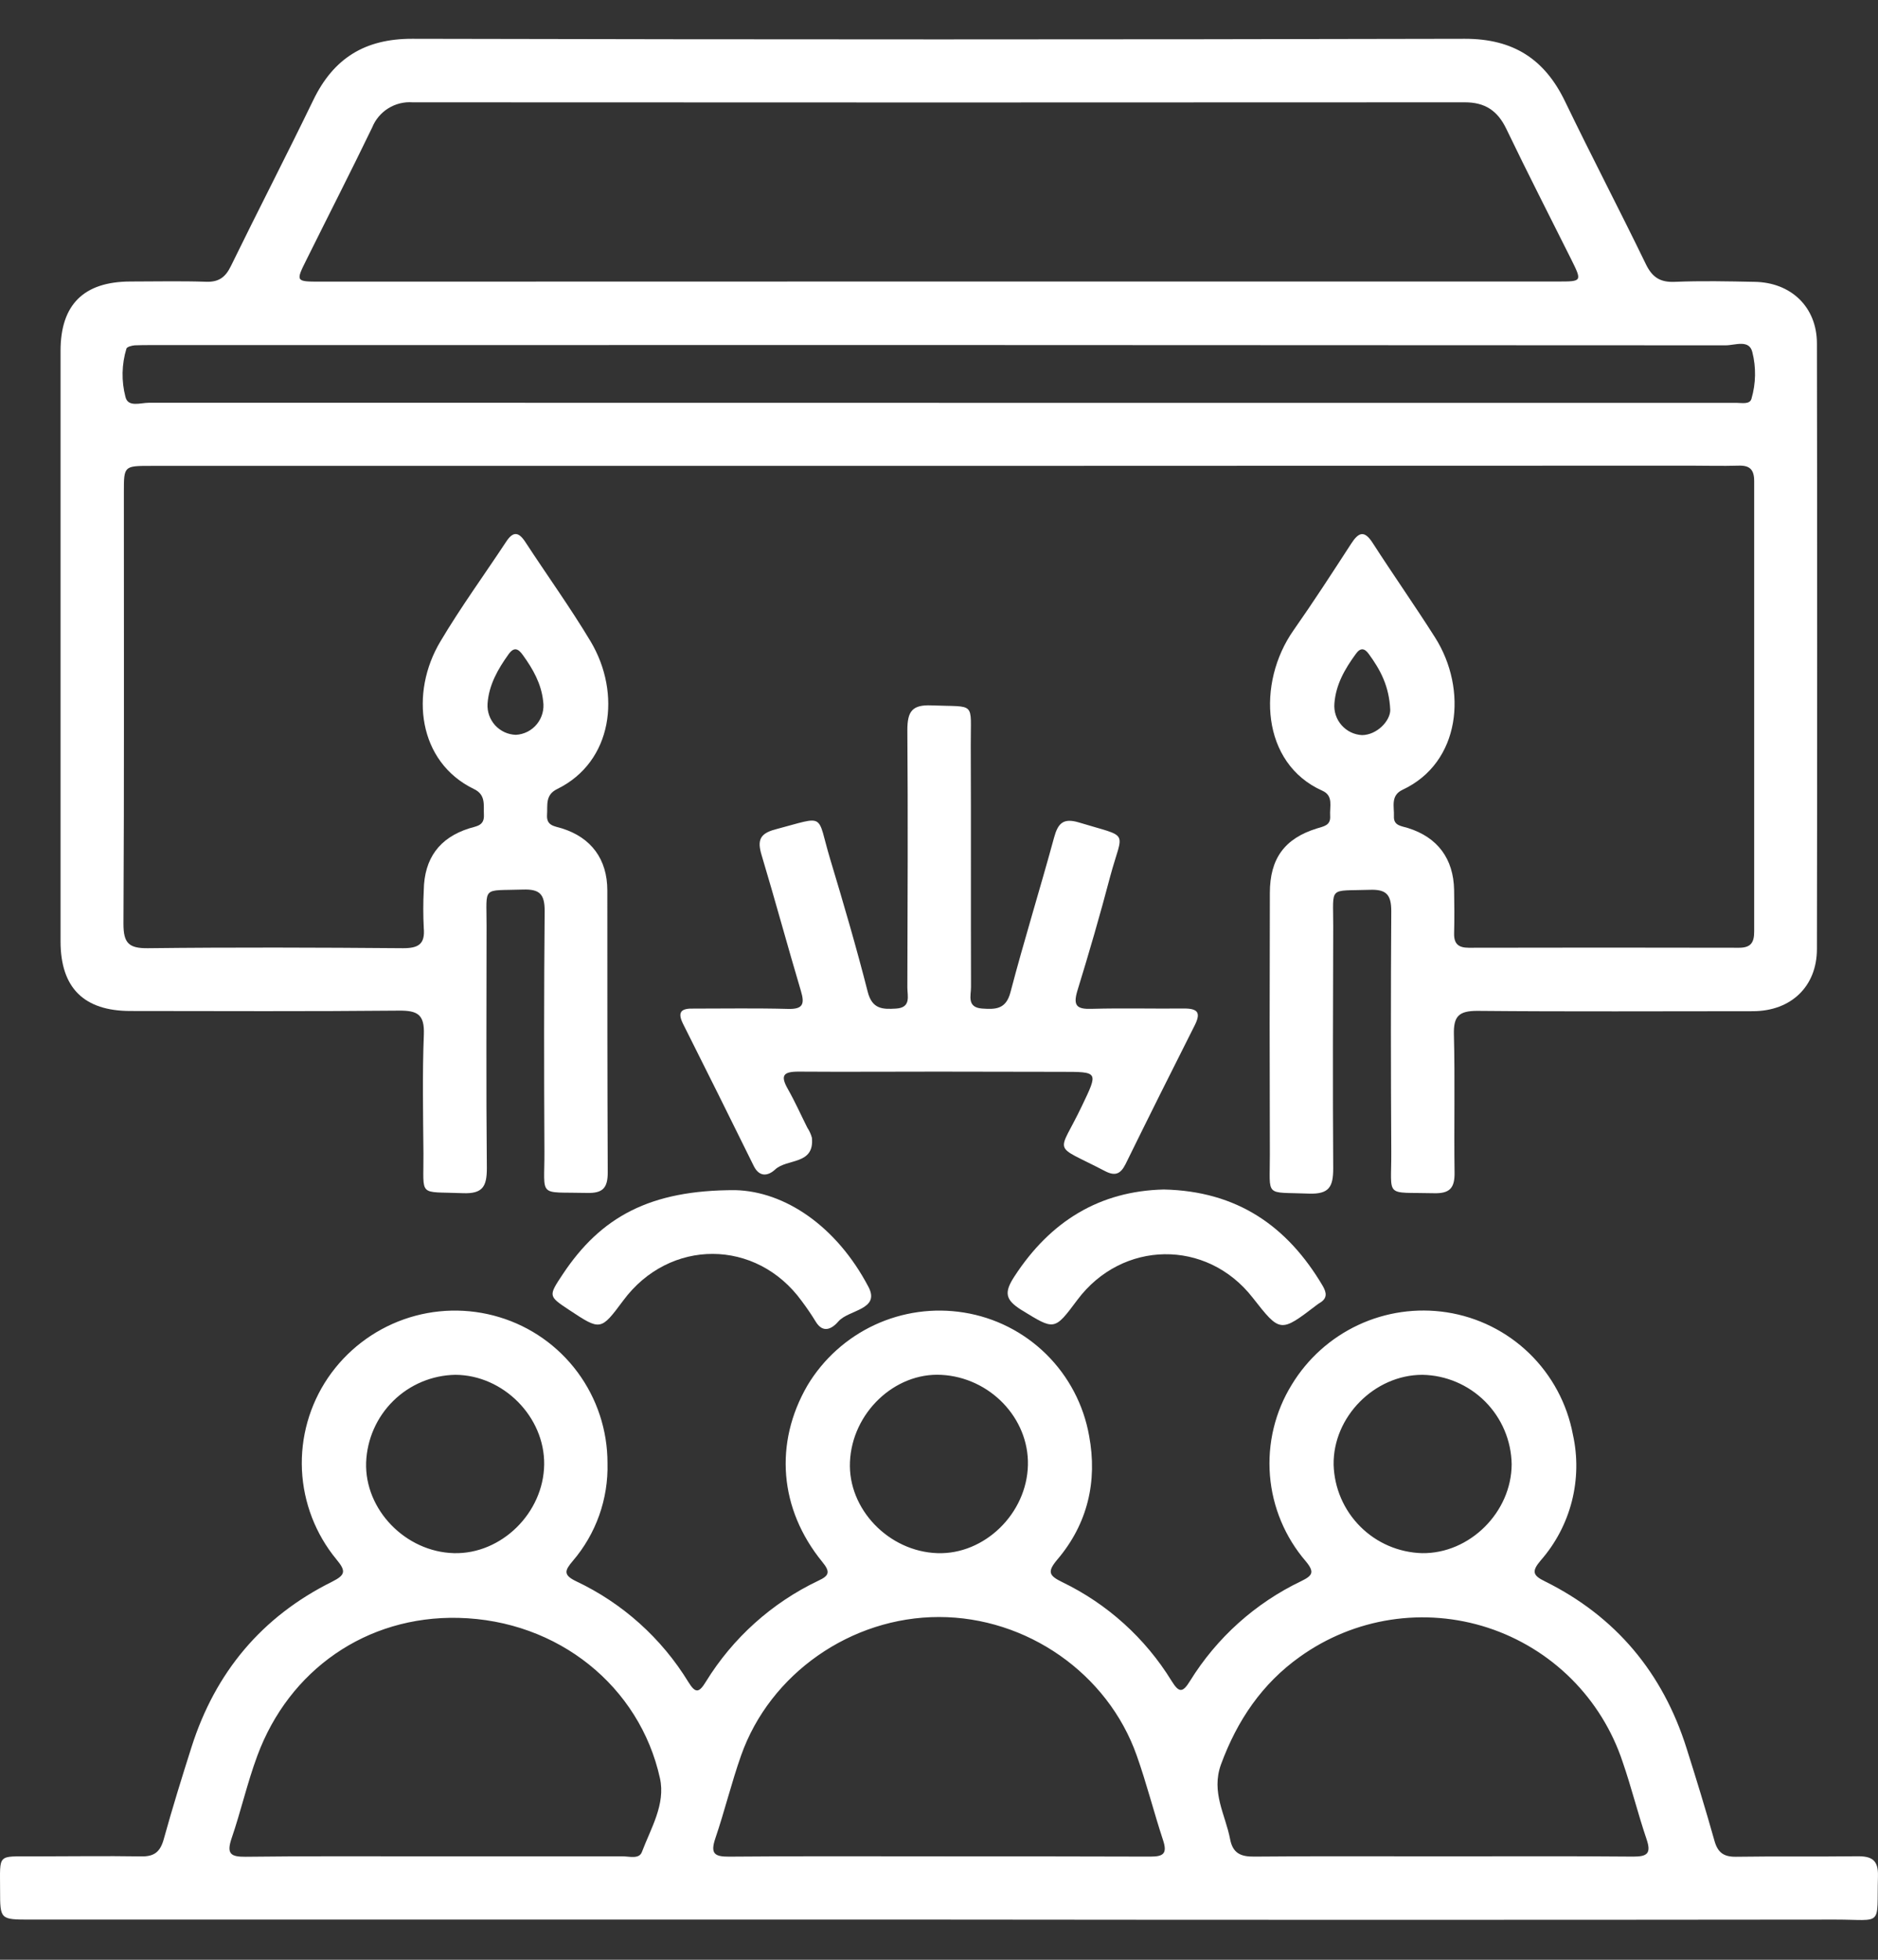<svg width="46" height="48" viewBox="0 0 46 48" fill="none" xmlns="http://www.w3.org/2000/svg">
<rect x="0" y="0" width="46" height="48" fill="#333333" stroke="none"/>
<path d="M22.954 11.411H3.7C3.035 11.411 3.034 11.411 3.034 12.059C3.034 15.582 3.043 19.106 3.024 22.629C3.024 23.102 3.157 23.229 3.623 23.224C5.706 23.2 7.789 23.207 9.872 23.224C10.243 23.224 10.416 23.13 10.38 22.729C10.364 22.42 10.364 22.111 10.38 21.802C10.392 21.026 10.763 20.519 11.493 20.289C11.671 20.233 11.864 20.227 11.853 19.962C11.841 19.714 11.906 19.466 11.606 19.324C10.238 18.66 10.035 16.97 10.786 15.713C11.281 14.878 11.857 14.088 12.394 13.274C12.565 13.012 12.699 13.019 12.867 13.274C13.399 14.089 13.972 14.884 14.469 15.714C15.221 16.978 15.011 18.659 13.647 19.326C13.347 19.472 13.417 19.724 13.399 19.963C13.384 20.23 13.586 20.233 13.763 20.289C14.48 20.513 14.876 21.044 14.876 21.809C14.876 24.111 14.876 26.414 14.886 28.716C14.886 29.1 14.762 29.228 14.379 29.218C13.153 29.188 13.342 29.354 13.335 28.198C13.325 26.236 13.323 24.272 13.341 22.31C13.341 21.898 13.217 21.775 12.812 21.788C11.787 21.822 11.921 21.683 11.918 22.676C11.918 24.658 11.905 26.632 11.925 28.61C11.925 29.06 11.825 29.243 11.338 29.224C10.225 29.178 10.38 29.339 10.372 28.257C10.364 27.284 10.343 26.309 10.382 25.338C10.401 24.842 10.221 24.749 9.771 24.753C7.579 24.774 5.389 24.764 3.197 24.762C2.055 24.762 1.485 24.196 1.483 23.06C1.483 18.239 1.483 13.417 1.483 8.595C1.483 7.459 2.052 6.898 3.195 6.895C3.813 6.895 4.432 6.88 5.05 6.901C5.361 6.912 5.523 6.788 5.655 6.518C6.32 5.155 7.015 3.813 7.674 2.451C8.169 1.428 8.937 0.947 10.1 0.95C18.694 0.97 27.288 0.97 35.882 0.95C37.066 0.95 37.833 1.445 38.334 2.483C38.978 3.819 39.666 5.133 40.313 6.468C40.471 6.795 40.667 6.919 41.026 6.903C41.673 6.876 42.323 6.89 42.971 6.903C43.872 6.914 44.503 7.523 44.504 8.409C44.512 13.354 44.512 18.299 44.504 23.244C44.504 24.158 43.873 24.764 42.94 24.767C40.688 24.767 38.434 24.78 36.182 24.759C35.731 24.759 35.601 24.893 35.612 25.336C35.641 26.464 35.612 27.593 35.628 28.721C35.634 29.103 35.505 29.235 35.124 29.225C33.895 29.194 34.085 29.36 34.078 28.205C34.067 26.243 34.065 24.281 34.078 22.318C34.078 21.909 33.955 21.78 33.552 21.794C32.525 21.828 32.659 21.69 32.656 22.681C32.65 24.663 32.643 26.637 32.656 28.615C32.656 29.062 32.561 29.25 32.07 29.235C30.957 29.189 31.108 29.35 31.104 28.27C31.097 26.137 31.097 24.005 31.104 21.873C31.104 21.029 31.465 20.536 32.256 20.291C32.424 20.238 32.597 20.219 32.581 19.985C32.565 19.751 32.669 19.49 32.388 19.366C30.892 18.698 30.778 16.731 31.682 15.44C32.17 14.745 32.632 14.031 33.094 13.319C33.273 13.042 33.414 12.974 33.622 13.297C34.124 14.077 34.657 14.835 35.153 15.617C35.952 16.88 35.782 18.676 34.356 19.343C34.053 19.485 34.154 19.759 34.143 19.993C34.132 20.227 34.328 20.23 34.488 20.281C35.215 20.509 35.601 21.033 35.617 21.793C35.623 22.147 35.627 22.503 35.617 22.858C35.611 23.118 35.722 23.213 35.977 23.213C38.183 23.208 40.39 23.208 42.596 23.213C42.888 23.213 42.967 23.082 42.967 22.817C42.967 19.139 42.967 15.461 42.967 11.784C42.967 11.501 42.859 11.396 42.584 11.405C42.183 11.417 41.782 11.405 41.38 11.405L22.954 11.411ZM22.98 6.895H38.158C38.753 6.895 38.755 6.895 38.483 6.347C37.952 5.283 37.409 4.225 36.895 3.154C36.681 2.71 36.374 2.506 35.88 2.506C27.289 2.511 18.697 2.511 10.105 2.506C9.895 2.491 9.687 2.543 9.509 2.654C9.331 2.765 9.193 2.93 9.115 3.125C8.591 4.21 8.042 5.282 7.507 6.361C7.24 6.896 7.242 6.898 7.846 6.898L22.98 6.895ZM22.997 9.867H40.633C41.265 9.867 41.898 9.867 42.53 9.867C42.665 9.867 42.862 9.912 42.901 9.765C43.01 9.392 43.017 8.997 42.921 8.621C42.843 8.307 42.496 8.458 42.271 8.458C29.419 8.45 16.567 8.448 3.714 8.452C3.576 8.452 3.436 8.452 3.298 8.458C3.227 8.465 3.112 8.494 3.097 8.538C2.98 8.923 2.971 9.332 3.073 9.721C3.134 9.984 3.444 9.864 3.645 9.865C10.098 9.866 16.549 9.866 22.997 9.866V9.867ZM12.636 17.998C12.736 17.993 12.833 17.966 12.922 17.921C13.011 17.875 13.09 17.812 13.152 17.734C13.215 17.656 13.261 17.566 13.287 17.47C13.313 17.373 13.319 17.272 13.304 17.173C13.258 16.746 13.057 16.39 12.809 16.047C12.698 15.89 12.594 15.834 12.458 16.023C12.196 16.388 11.975 16.773 11.942 17.234C11.936 17.33 11.949 17.427 11.981 17.518C12.013 17.609 12.063 17.692 12.127 17.764C12.192 17.835 12.271 17.892 12.358 17.933C12.445 17.973 12.54 17.995 12.636 17.998ZM34.053 17.391C34.027 16.796 33.805 16.4 33.529 16.02C33.422 15.87 33.319 15.86 33.207 16.02C32.942 16.384 32.721 16.763 32.685 17.229C32.677 17.325 32.688 17.421 32.718 17.513C32.748 17.604 32.796 17.688 32.86 17.761C32.923 17.833 33 17.892 33.086 17.934C33.173 17.976 33.267 18 33.362 18.005C33.726 18.001 34.051 17.66 34.053 17.391Z" fill="white"/>
<path d="M22.96 47.016H0.744C0.002 47.016 0.002 47.016 0.002 46.293C0.002 45.386 -0.08 45.471 0.821 45.468C1.7 45.468 2.579 45.454 3.459 45.468C3.78 45.475 3.925 45.354 4.01 45.05C4.22 44.292 4.453 43.539 4.692 42.788C5.274 40.96 6.413 39.596 8.131 38.742C8.467 38.574 8.477 38.478 8.24 38.193C7.73 37.574 7.434 36.806 7.396 36.005C7.359 35.203 7.583 34.411 8.033 33.747C8.484 33.084 9.135 32.583 9.89 32.315C10.645 32.048 11.465 32.029 12.232 32.261C12.998 32.492 13.67 32.965 14.147 33.609C14.624 34.253 14.881 35.034 14.88 35.836C14.903 36.713 14.6 37.567 14.029 38.233C13.835 38.463 13.788 38.573 14.109 38.728C15.248 39.265 16.205 40.124 16.862 41.199C17.039 41.488 17.126 41.456 17.289 41.191C17.95 40.117 18.907 39.257 20.044 38.716C20.314 38.592 20.341 38.499 20.142 38.256C19.085 36.96 18.959 35.346 19.777 33.934C20.165 33.287 20.737 32.771 21.421 32.452C22.104 32.134 22.867 32.028 23.611 32.148C24.372 32.27 25.076 32.626 25.625 33.167C26.174 33.708 26.542 34.407 26.677 35.167C26.885 36.282 26.641 37.327 25.894 38.203C25.647 38.499 25.694 38.592 26.018 38.75C27.123 39.283 28.053 40.123 28.696 41.169C28.878 41.463 28.967 41.467 29.15 41.169C29.805 40.111 30.749 39.263 31.871 38.727C32.147 38.592 32.208 38.51 31.984 38.24C31.476 37.649 31.168 36.912 31.106 36.135C31.044 35.358 31.23 34.581 31.639 33.917C32.026 33.278 32.593 32.769 33.268 32.453C33.944 32.137 34.698 32.029 35.435 32.142C36.197 32.259 36.904 32.61 37.458 33.147C38.011 33.684 38.385 34.38 38.527 35.138C38.647 35.677 38.637 36.237 38.501 36.771C38.364 37.306 38.104 37.801 37.741 38.216C37.508 38.489 37.544 38.588 37.849 38.735C39.581 39.596 40.73 40.974 41.312 42.823C41.55 43.574 41.781 44.327 41.994 45.085C42.074 45.372 42.219 45.48 42.518 45.477C43.508 45.462 44.497 45.477 45.48 45.465C45.844 45.459 46.011 45.552 45.999 45.953C45.966 47.211 46.142 47.015 44.951 47.016C37.62 47.024 30.29 47.024 22.96 47.016ZM22.999 45.467C24.73 45.467 26.453 45.467 28.181 45.473C28.501 45.473 28.594 45.395 28.489 45.074C28.262 44.385 28.085 43.679 27.843 42.997C27.132 40.984 25.147 39.605 22.998 39.605C20.848 39.605 18.86 40.991 18.152 42.997C17.916 43.666 17.749 44.359 17.52 45.031C17.396 45.402 17.502 45.477 17.863 45.474C19.574 45.459 21.286 45.467 22.999 45.467ZM10.588 45.467C12.143 45.467 13.699 45.467 15.255 45.467C15.418 45.467 15.654 45.541 15.722 45.362C15.942 44.779 16.306 44.191 16.165 43.554C15.67 41.308 13.674 39.684 11.229 39.626C8.971 39.573 7.078 40.906 6.303 43.003C6.056 43.667 5.9 44.365 5.67 45.034C5.546 45.406 5.653 45.48 6.014 45.477C7.537 45.458 9.063 45.467 10.588 45.467ZM35.343 45.467C36.898 45.467 38.454 45.459 40.01 45.473C40.351 45.473 40.448 45.392 40.332 45.05C40.119 44.422 39.961 43.778 39.744 43.15C39.489 42.383 39.057 41.685 38.484 41.115C37.91 40.545 37.211 40.118 36.443 39.867C35.675 39.617 34.859 39.55 34.06 39.673C33.261 39.796 32.503 40.105 31.845 40.575C30.914 41.236 30.304 42.137 29.907 43.216C29.66 43.901 30.016 44.445 30.131 45.049C30.197 45.392 30.393 45.477 30.721 45.473C32.262 45.459 33.802 45.467 35.343 45.467ZM13.329 35.871C13.345 34.703 12.327 33.677 11.152 33.673C10.583 33.683 10.04 33.911 9.634 34.31C9.228 34.709 8.99 35.249 8.968 35.818C8.929 36.975 9.933 38.011 11.121 38.041C12.281 38.069 13.313 37.056 13.329 35.871ZM22.96 38.041C24.114 38.08 25.151 37.072 25.178 35.883C25.204 34.734 24.248 33.737 23.058 33.674C21.913 33.612 20.87 34.606 20.819 35.807C20.768 36.959 21.766 38 22.96 38.041ZM34.84 33.673C33.663 33.673 32.648 34.708 32.666 35.874C32.682 36.444 32.915 36.986 33.318 37.389C33.72 37.792 34.262 38.025 34.831 38.041C35.997 38.058 37.023 37.04 37.027 35.862C37.017 35.284 36.783 34.733 36.375 34.325C35.967 33.917 35.417 33.683 34.84 33.673Z" fill="white"/>
<path d="M22.98 26.247C21.839 26.247 20.698 26.255 19.557 26.247C19.186 26.247 19.111 26.342 19.295 26.668C19.479 26.994 19.615 27.301 19.774 27.619C19.825 27.695 19.863 27.779 19.887 27.867C19.953 28.538 19.279 28.371 18.987 28.644C18.826 28.794 18.606 28.85 18.462 28.557C17.889 27.394 17.312 26.233 16.73 25.075C16.581 24.775 16.698 24.695 16.99 24.703C17.76 24.703 18.532 24.69 19.302 24.711C19.666 24.721 19.714 24.594 19.619 24.276C19.289 23.167 18.986 22.046 18.654 20.941C18.549 20.591 18.602 20.417 18.992 20.314C20.255 19.981 19.993 19.907 20.335 21.044C20.66 22.122 20.977 23.204 21.255 24.296C21.364 24.718 21.62 24.723 21.945 24.703C22.324 24.681 22.225 24.395 22.225 24.187C22.231 22.081 22.241 19.985 22.225 17.884C22.225 17.426 22.339 17.257 22.817 17.277C23.92 17.322 23.773 17.162 23.778 18.247C23.786 20.229 23.778 22.201 23.784 24.178C23.784 24.385 23.677 24.674 24.055 24.702C24.374 24.723 24.639 24.73 24.75 24.304C25.083 23.036 25.473 21.782 25.818 20.516C25.914 20.163 26.043 20.028 26.43 20.145C27.694 20.531 27.506 20.307 27.195 21.46C26.948 22.398 26.677 23.334 26.39 24.264C26.278 24.635 26.377 24.721 26.74 24.709C27.496 24.688 28.252 24.709 29.007 24.701C29.347 24.701 29.416 24.81 29.264 25.112C28.693 26.242 28.128 27.375 27.57 28.511C27.446 28.759 27.311 28.812 27.062 28.681C25.746 27.994 25.914 28.32 26.499 27.091C26.902 26.247 26.915 26.252 25.996 26.252L22.98 26.247Z" fill="white"/>
<path d="M18.013 29.15C19.218 29.18 20.487 30.024 21.272 31.519C21.568 32.081 20.79 32.076 20.539 32.362C20.398 32.526 20.168 32.688 19.975 32.362C19.871 32.191 19.756 32.025 19.638 31.867C18.525 30.332 16.398 30.326 15.267 31.852C14.713 32.595 14.713 32.595 13.938 32.082C13.429 31.744 13.429 31.744 13.786 31.207C14.716 29.809 15.915 29.144 18.013 29.15Z" fill="white"/>
<path d="M28.506 29.134C30.304 29.173 31.531 30.03 32.395 31.488C32.497 31.662 32.518 31.8 32.323 31.914C32.296 31.93 32.271 31.948 32.247 31.967C31.358 32.645 31.358 32.645 30.679 31.778C29.555 30.342 27.486 30.372 26.389 31.838C25.819 32.602 25.832 32.581 25.021 32.086C24.625 31.838 24.587 31.661 24.847 31.264C25.731 29.903 26.943 29.171 28.506 29.134Z" fill="white"/>
</svg>
